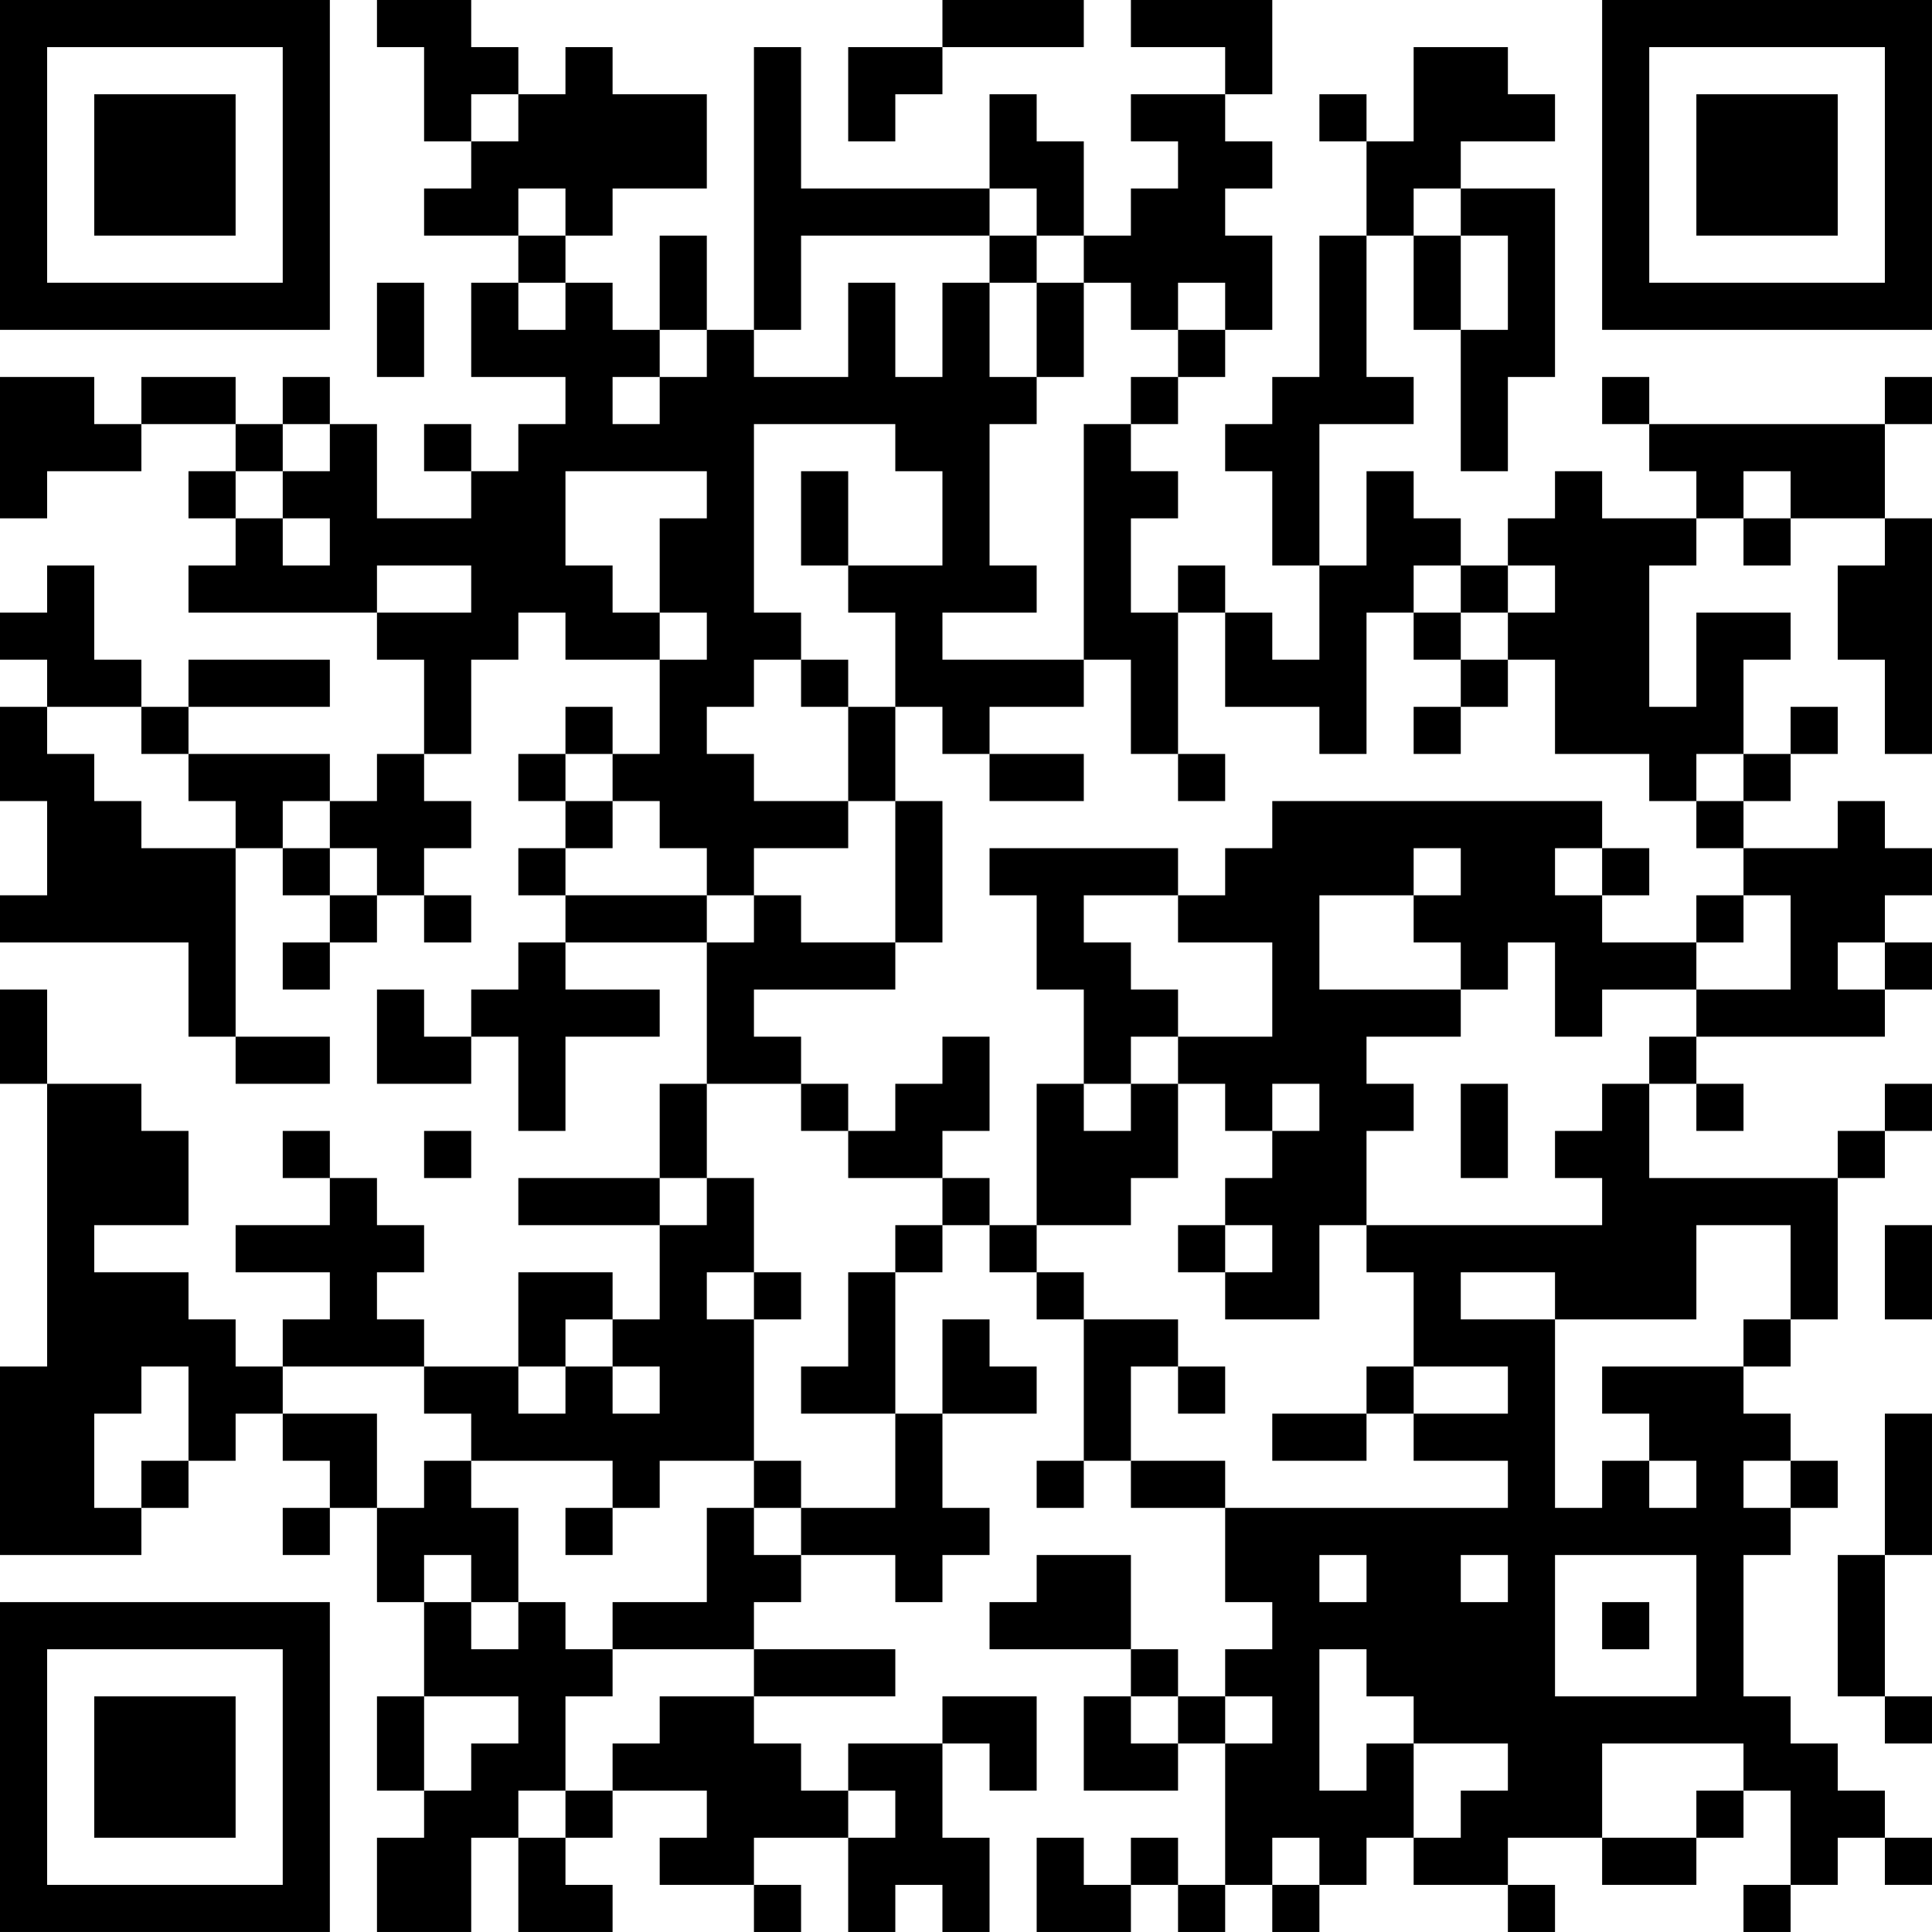 <?xml version="1.0" encoding="UTF-8"?>
<svg xmlns="http://www.w3.org/2000/svg" version="1.1" width="300" height="300" viewBox="0 0 300 300"><rect x="0" y="0" width="300" height="300" fill="#ffffff"/><g transform="scale(7.317)"><g transform="translate(0,0)"><path fill-rule="evenodd" d="M8 0L8 1L9 1L9 3L10 3L10 4L9 4L9 5L11 5L11 6L10 6L10 8L12 8L12 9L11 9L11 10L10 10L10 9L9 9L9 10L10 10L10 11L8 11L8 9L7 9L7 8L6 8L6 9L5 9L5 8L3 8L3 9L2 9L2 8L0 8L0 11L1 11L1 10L3 10L3 9L5 9L5 10L4 10L4 11L5 11L5 12L4 12L4 13L8 13L8 14L9 14L9 16L8 16L8 17L7 17L7 16L4 16L4 15L7 15L7 14L4 14L4 15L3 15L3 14L2 14L2 12L1 12L1 13L0 13L0 14L1 14L1 15L0 15L0 17L1 17L1 19L0 19L0 20L4 20L4 22L5 22L5 23L7 23L7 22L5 22L5 18L6 18L6 19L7 19L7 20L6 20L6 21L7 21L7 20L8 20L8 19L9 19L9 20L10 20L10 19L9 19L9 18L10 18L10 17L9 17L9 16L10 16L10 14L11 14L11 13L12 13L12 14L14 14L14 16L13 16L13 15L12 15L12 16L11 16L11 17L12 17L12 18L11 18L11 19L12 19L12 20L11 20L11 21L10 21L10 22L9 22L9 21L8 21L8 23L10 23L10 22L11 22L11 24L12 24L12 22L14 22L14 21L12 21L12 20L15 20L15 23L14 23L14 25L11 25L11 26L14 26L14 28L13 28L13 27L11 27L11 29L9 29L9 28L8 28L8 27L9 27L9 26L8 26L8 25L7 25L7 24L6 24L6 25L7 25L7 26L5 26L5 27L7 27L7 28L6 28L6 29L5 29L5 28L4 28L4 27L2 27L2 26L4 26L4 24L3 24L3 23L1 23L1 21L0 21L0 23L1 23L1 29L0 29L0 33L3 33L3 32L4 32L4 31L5 31L5 30L6 30L6 31L7 31L7 32L6 32L6 33L7 33L7 32L8 32L8 34L9 34L9 36L8 36L8 38L9 38L9 39L8 39L8 41L10 41L10 39L11 39L11 41L13 41L13 40L12 40L12 39L13 39L13 38L15 38L15 39L14 39L14 40L16 40L16 41L17 41L17 40L16 40L16 39L18 39L18 41L19 41L19 40L20 40L20 41L21 41L21 39L20 39L20 37L21 37L21 38L22 38L22 36L20 36L20 37L18 37L18 38L17 38L17 37L16 37L16 36L19 36L19 35L16 35L16 34L17 34L17 33L19 33L19 34L20 34L20 33L21 33L21 32L20 32L20 30L22 30L22 29L21 29L21 28L20 28L20 30L19 30L19 27L20 27L20 26L21 26L21 27L22 27L22 28L23 28L23 31L22 31L22 32L23 32L23 31L24 31L24 32L26 32L26 34L27 34L27 35L26 35L26 36L25 36L25 35L24 35L24 33L22 33L22 34L21 34L21 35L24 35L24 36L23 36L23 38L25 38L25 37L26 37L26 40L25 40L25 39L24 39L24 40L23 40L23 39L22 39L22 41L24 41L24 40L25 40L25 41L26 41L26 40L27 40L27 41L28 41L28 40L29 40L29 39L30 39L30 40L32 40L32 41L33 41L33 40L32 40L32 39L34 39L34 40L36 40L36 39L37 39L37 38L38 38L38 40L37 40L37 41L38 41L38 40L39 40L39 39L40 39L40 40L41 40L41 39L40 39L40 38L39 38L39 37L38 37L38 36L37 36L37 33L38 33L38 32L39 32L39 31L38 31L38 30L37 30L37 29L38 29L38 28L39 28L39 25L40 25L40 24L41 24L41 23L40 23L40 24L39 24L39 25L35 25L35 23L36 23L36 24L37 24L37 23L36 23L36 22L40 22L40 21L41 21L41 20L40 20L40 19L41 19L41 18L40 18L40 17L39 17L39 18L37 18L37 17L38 17L38 16L39 16L39 15L38 15L38 16L37 16L37 14L38 14L38 13L36 13L36 15L35 15L35 12L36 12L36 11L37 11L37 12L38 12L38 11L40 11L40 12L39 12L39 14L40 14L40 16L41 16L41 11L40 11L40 9L41 9L41 8L40 8L40 9L35 9L35 8L34 8L34 9L35 9L35 10L36 10L36 11L34 11L34 10L33 10L33 11L32 11L32 12L31 12L31 11L30 11L30 10L29 10L29 12L28 12L28 9L30 9L30 8L29 8L29 5L30 5L30 7L31 7L31 10L32 10L32 8L33 8L33 4L31 4L31 3L33 3L33 2L32 2L32 1L30 1L30 3L29 3L29 2L28 2L28 3L29 3L29 5L28 5L28 8L27 8L27 9L26 9L26 10L27 10L27 12L28 12L28 14L27 14L27 13L26 13L26 12L25 12L25 13L24 13L24 11L25 11L25 10L24 10L24 9L25 9L25 8L26 8L26 7L27 7L27 5L26 5L26 4L27 4L27 3L26 3L26 2L27 2L27 0L24 0L24 1L26 1L26 2L24 2L24 3L25 3L25 4L24 4L24 5L23 5L23 3L22 3L22 2L21 2L21 4L17 4L17 1L16 1L16 7L15 7L15 5L14 5L14 7L13 7L13 6L12 6L12 5L13 5L13 4L15 4L15 2L13 2L13 1L12 1L12 2L11 2L11 1L10 1L10 0ZM20 0L20 1L18 1L18 3L19 3L19 2L20 2L20 1L23 1L23 0ZM10 2L10 3L11 3L11 2ZM11 4L11 5L12 5L12 4ZM21 4L21 5L17 5L17 7L16 7L16 8L18 8L18 6L19 6L19 8L20 8L20 6L21 6L21 8L22 8L22 9L21 9L21 12L22 12L22 13L20 13L20 14L23 14L23 15L21 15L21 16L20 16L20 15L19 15L19 13L18 13L18 12L20 12L20 10L19 10L19 9L16 9L16 13L17 13L17 14L16 14L16 15L15 15L15 16L16 16L16 17L18 17L18 18L16 18L16 19L15 19L15 18L14 18L14 17L13 17L13 16L12 16L12 17L13 17L13 18L12 18L12 19L15 19L15 20L16 20L16 19L17 19L17 20L19 20L19 21L16 21L16 22L17 22L17 23L15 23L15 25L14 25L14 26L15 26L15 25L16 25L16 27L15 27L15 28L16 28L16 31L14 31L14 32L13 32L13 31L10 31L10 30L9 30L9 29L6 29L6 30L8 30L8 32L9 32L9 31L10 31L10 32L11 32L11 34L10 34L10 33L9 33L9 34L10 34L10 35L11 35L11 34L12 34L12 35L13 35L13 36L12 36L12 38L11 38L11 39L12 39L12 38L13 38L13 37L14 37L14 36L16 36L16 35L13 35L13 34L15 34L15 32L16 32L16 33L17 33L17 32L19 32L19 30L17 30L17 29L18 29L18 27L19 27L19 26L20 26L20 25L21 25L21 26L22 26L22 27L23 27L23 28L25 28L25 29L24 29L24 31L26 31L26 32L32 32L32 31L30 31L30 30L32 30L32 29L30 29L30 27L29 27L29 26L34 26L34 25L33 25L33 24L34 24L34 23L35 23L35 22L36 22L36 21L38 21L38 19L37 19L37 18L36 18L36 17L37 17L37 16L36 16L36 17L35 17L35 16L33 16L33 14L32 14L32 13L33 13L33 12L32 12L32 13L31 13L31 12L30 12L30 13L29 13L29 16L28 16L28 15L26 15L26 13L25 13L25 16L24 16L24 14L23 14L23 9L24 9L24 8L25 8L25 7L26 7L26 6L25 6L25 7L24 7L24 6L23 6L23 5L22 5L22 4ZM30 4L30 5L31 5L31 7L32 7L32 5L31 5L31 4ZM21 5L21 6L22 6L22 8L23 8L23 6L22 6L22 5ZM8 6L8 8L9 8L9 6ZM11 6L11 7L12 7L12 6ZM14 7L14 8L13 8L13 9L14 9L14 8L15 8L15 7ZM6 9L6 10L5 10L5 11L6 11L6 12L7 12L7 11L6 11L6 10L7 10L7 9ZM12 10L12 12L13 12L13 13L14 13L14 14L15 14L15 13L14 13L14 11L15 11L15 10ZM17 10L17 12L18 12L18 10ZM37 10L37 11L38 11L38 10ZM8 12L8 13L10 13L10 12ZM30 13L30 14L31 14L31 15L30 15L30 16L31 16L31 15L32 15L32 14L31 14L31 13ZM17 14L17 15L18 15L18 17L19 17L19 20L20 20L20 17L19 17L19 15L18 15L18 14ZM1 15L1 16L2 16L2 17L3 17L3 18L5 18L5 17L4 17L4 16L3 16L3 15ZM21 16L21 17L23 17L23 16ZM25 16L25 17L26 17L26 16ZM6 17L6 18L7 18L7 19L8 19L8 18L7 18L7 17ZM27 17L27 18L26 18L26 19L25 19L25 18L21 18L21 19L22 19L22 21L23 21L23 23L22 23L22 26L24 26L24 25L25 25L25 23L26 23L26 24L27 24L27 25L26 25L26 26L25 26L25 27L26 27L26 28L28 28L28 26L29 26L29 24L30 24L30 23L29 23L29 22L31 22L31 21L32 21L32 20L33 20L33 22L34 22L34 21L36 21L36 20L37 20L37 19L36 19L36 20L34 20L34 19L35 19L35 18L34 18L34 17ZM30 18L30 19L28 19L28 21L31 21L31 20L30 20L30 19L31 19L31 18ZM33 18L33 19L34 19L34 18ZM23 19L23 20L24 20L24 21L25 21L25 22L24 22L24 23L23 23L23 24L24 24L24 23L25 23L25 22L27 22L27 20L25 20L25 19ZM39 20L39 21L40 21L40 20ZM20 22L20 23L19 23L19 24L18 24L18 23L17 23L17 24L18 24L18 25L20 25L20 24L21 24L21 22ZM27 23L27 24L28 24L28 23ZM31 23L31 25L32 25L32 23ZM9 24L9 25L10 25L10 24ZM26 26L26 27L27 27L27 26ZM36 26L36 28L33 28L33 27L31 27L31 28L33 28L33 32L34 32L34 31L35 31L35 32L36 32L36 31L35 31L35 30L34 30L34 29L37 29L37 28L38 28L38 26ZM40 26L40 28L41 28L41 26ZM16 27L16 28L17 28L17 27ZM12 28L12 29L11 29L11 30L12 30L12 29L13 29L13 30L14 30L14 29L13 29L13 28ZM3 29L3 30L2 30L2 32L3 32L3 31L4 31L4 29ZM25 29L25 30L26 30L26 29ZM29 29L29 30L27 30L27 31L29 31L29 30L30 30L30 29ZM40 30L40 33L39 33L39 36L40 36L40 37L41 37L41 36L40 36L40 33L41 33L41 30ZM16 31L16 32L17 32L17 31ZM37 31L37 32L38 32L38 31ZM12 32L12 33L13 33L13 32ZM28 33L28 34L29 34L29 33ZM31 33L31 34L32 34L32 33ZM33 33L33 36L36 36L36 33ZM34 34L34 35L35 35L35 34ZM28 35L28 38L29 38L29 37L30 37L30 39L31 39L31 38L32 38L32 37L30 37L30 36L29 36L29 35ZM9 36L9 38L10 38L10 37L11 37L11 36ZM24 36L24 37L25 37L25 36ZM26 36L26 37L27 37L27 36ZM34 37L34 39L36 39L36 38L37 38L37 37ZM18 38L18 39L19 39L19 38ZM27 39L27 40L28 40L28 39ZM0 0L0 7L7 7L7 0ZM1 1L1 6L6 6L6 1ZM2 2L2 5L5 5L5 2ZM34 0L34 7L41 7L41 0ZM35 1L35 6L40 6L40 1ZM36 2L36 5L39 5L39 2ZM0 34L0 41L7 41L7 34ZM1 35L1 40L6 40L6 35ZM2 36L2 39L5 39L5 36Z" fill="#000000"/></g></g></svg>
